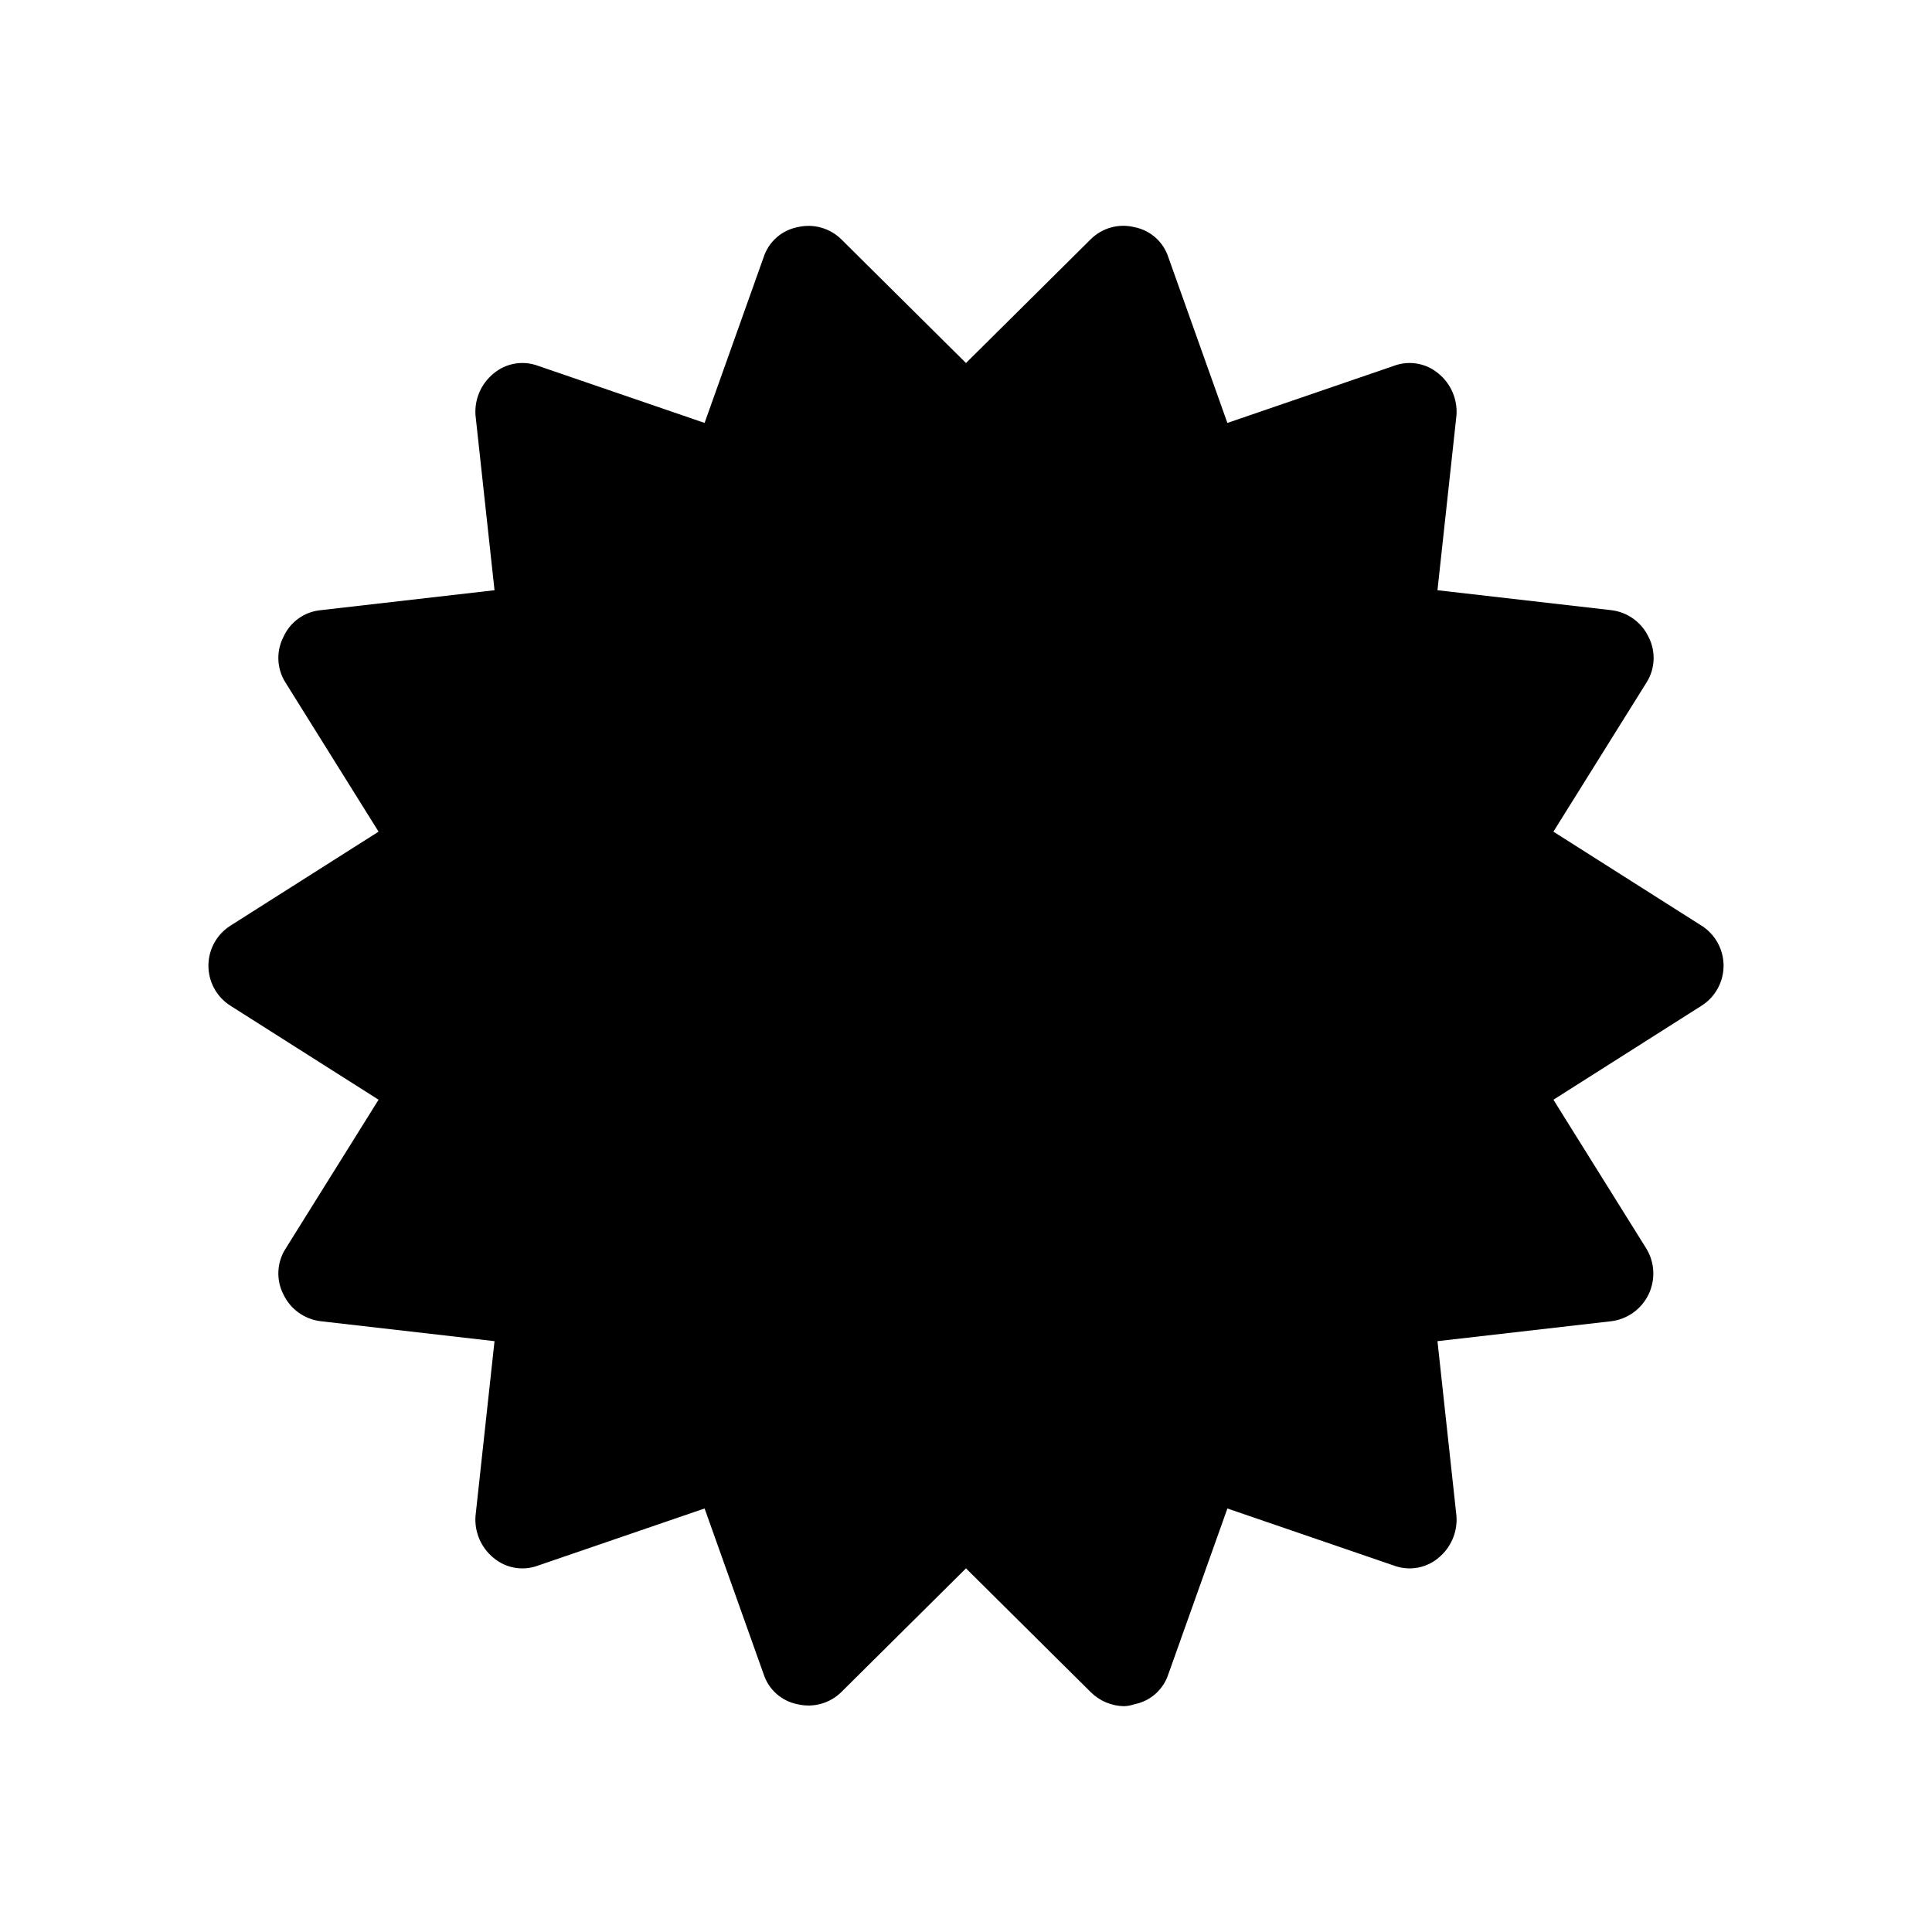 <?xml version="1.0" encoding="UTF-8"?>
<!-- Uploaded to: ICON Repo, www.svgrepo.com, Generator: ICON Repo Mixer Tools -->
<svg fill="#000000" width="800px" height="800px" version="1.1" viewBox="144 144 512 512" xmlns="http://www.w3.org/2000/svg">
 <path d="m594.97 410.5-39.297 24.938 24.688 39.551c2.191 3.688 2.383 8.23 0.504 12.09-1.875 3.856-5.57 6.508-9.824 7.055l-46.098 5.289 5.035 46.352c0.309 4.254-1.48 8.391-4.785 11.086-3.293 2.766-7.82 3.535-11.84 2.016l-44.082-15.113-15.617 43.832-0.004-0.004c-1.312 4.148-4.793 7.246-9.066 8.062-0.895 0.309-1.828 0.48-2.773 0.504-3.316-0.074-6.477-1.43-8.816-3.781l-33-32.746-33 32.746c-3.039 3.019-7.418 4.254-11.586 3.273-4.273-0.816-7.758-3.91-9.07-8.059l-15.617-43.832-44.082 15.113c-4.023 1.523-8.551 0.754-11.84-2.012-3.309-2.695-5.094-6.832-4.789-11.086l5.039-46.352-46.098-5.289c-4.266-0.52-7.969-3.18-9.824-7.051-1.988-3.836-1.797-8.438 0.504-12.094l24.688-39.551-39.297-24.938c-3.609-2.309-5.793-6.297-5.793-10.578 0-4.285 2.184-8.273 5.793-10.582l39.297-24.938-24.688-39.551c-2.301-3.652-2.492-8.254-0.504-12.09 1.773-3.941 5.523-6.633 9.824-7.055l46.098-5.289-5.039-46.352c-0.305-4.254 1.48-8.391 4.789-11.082 3.289-2.766 7.816-3.535 11.84-2.016l44.082 15.113 15.617-43.832v0.004c1.312-4.148 4.797-7.246 9.07-8.062 4.168-0.98 8.547 0.258 11.586 3.273l33 32.746 33-32.746c3.019-3.047 7.418-4.289 11.586-3.273 4.273 0.816 7.758 3.914 9.07 8.062l15.617 43.832 44.082-15.113v-0.004c4.023-1.52 8.551-0.75 11.84 2.016 3.309 2.691 5.094 6.828 4.789 11.082l-5.035 46.352 46.098 5.289h-0.004c4.266 0.52 7.969 3.18 9.824 7.055 1.988 3.836 1.797 8.438-0.504 12.09l-24.688 39.551 39.297 24.938h0.004c3.609 2.309 5.793 6.297 5.793 10.582 0 4.281-2.184 8.27-5.793 10.578z"/>
</svg>